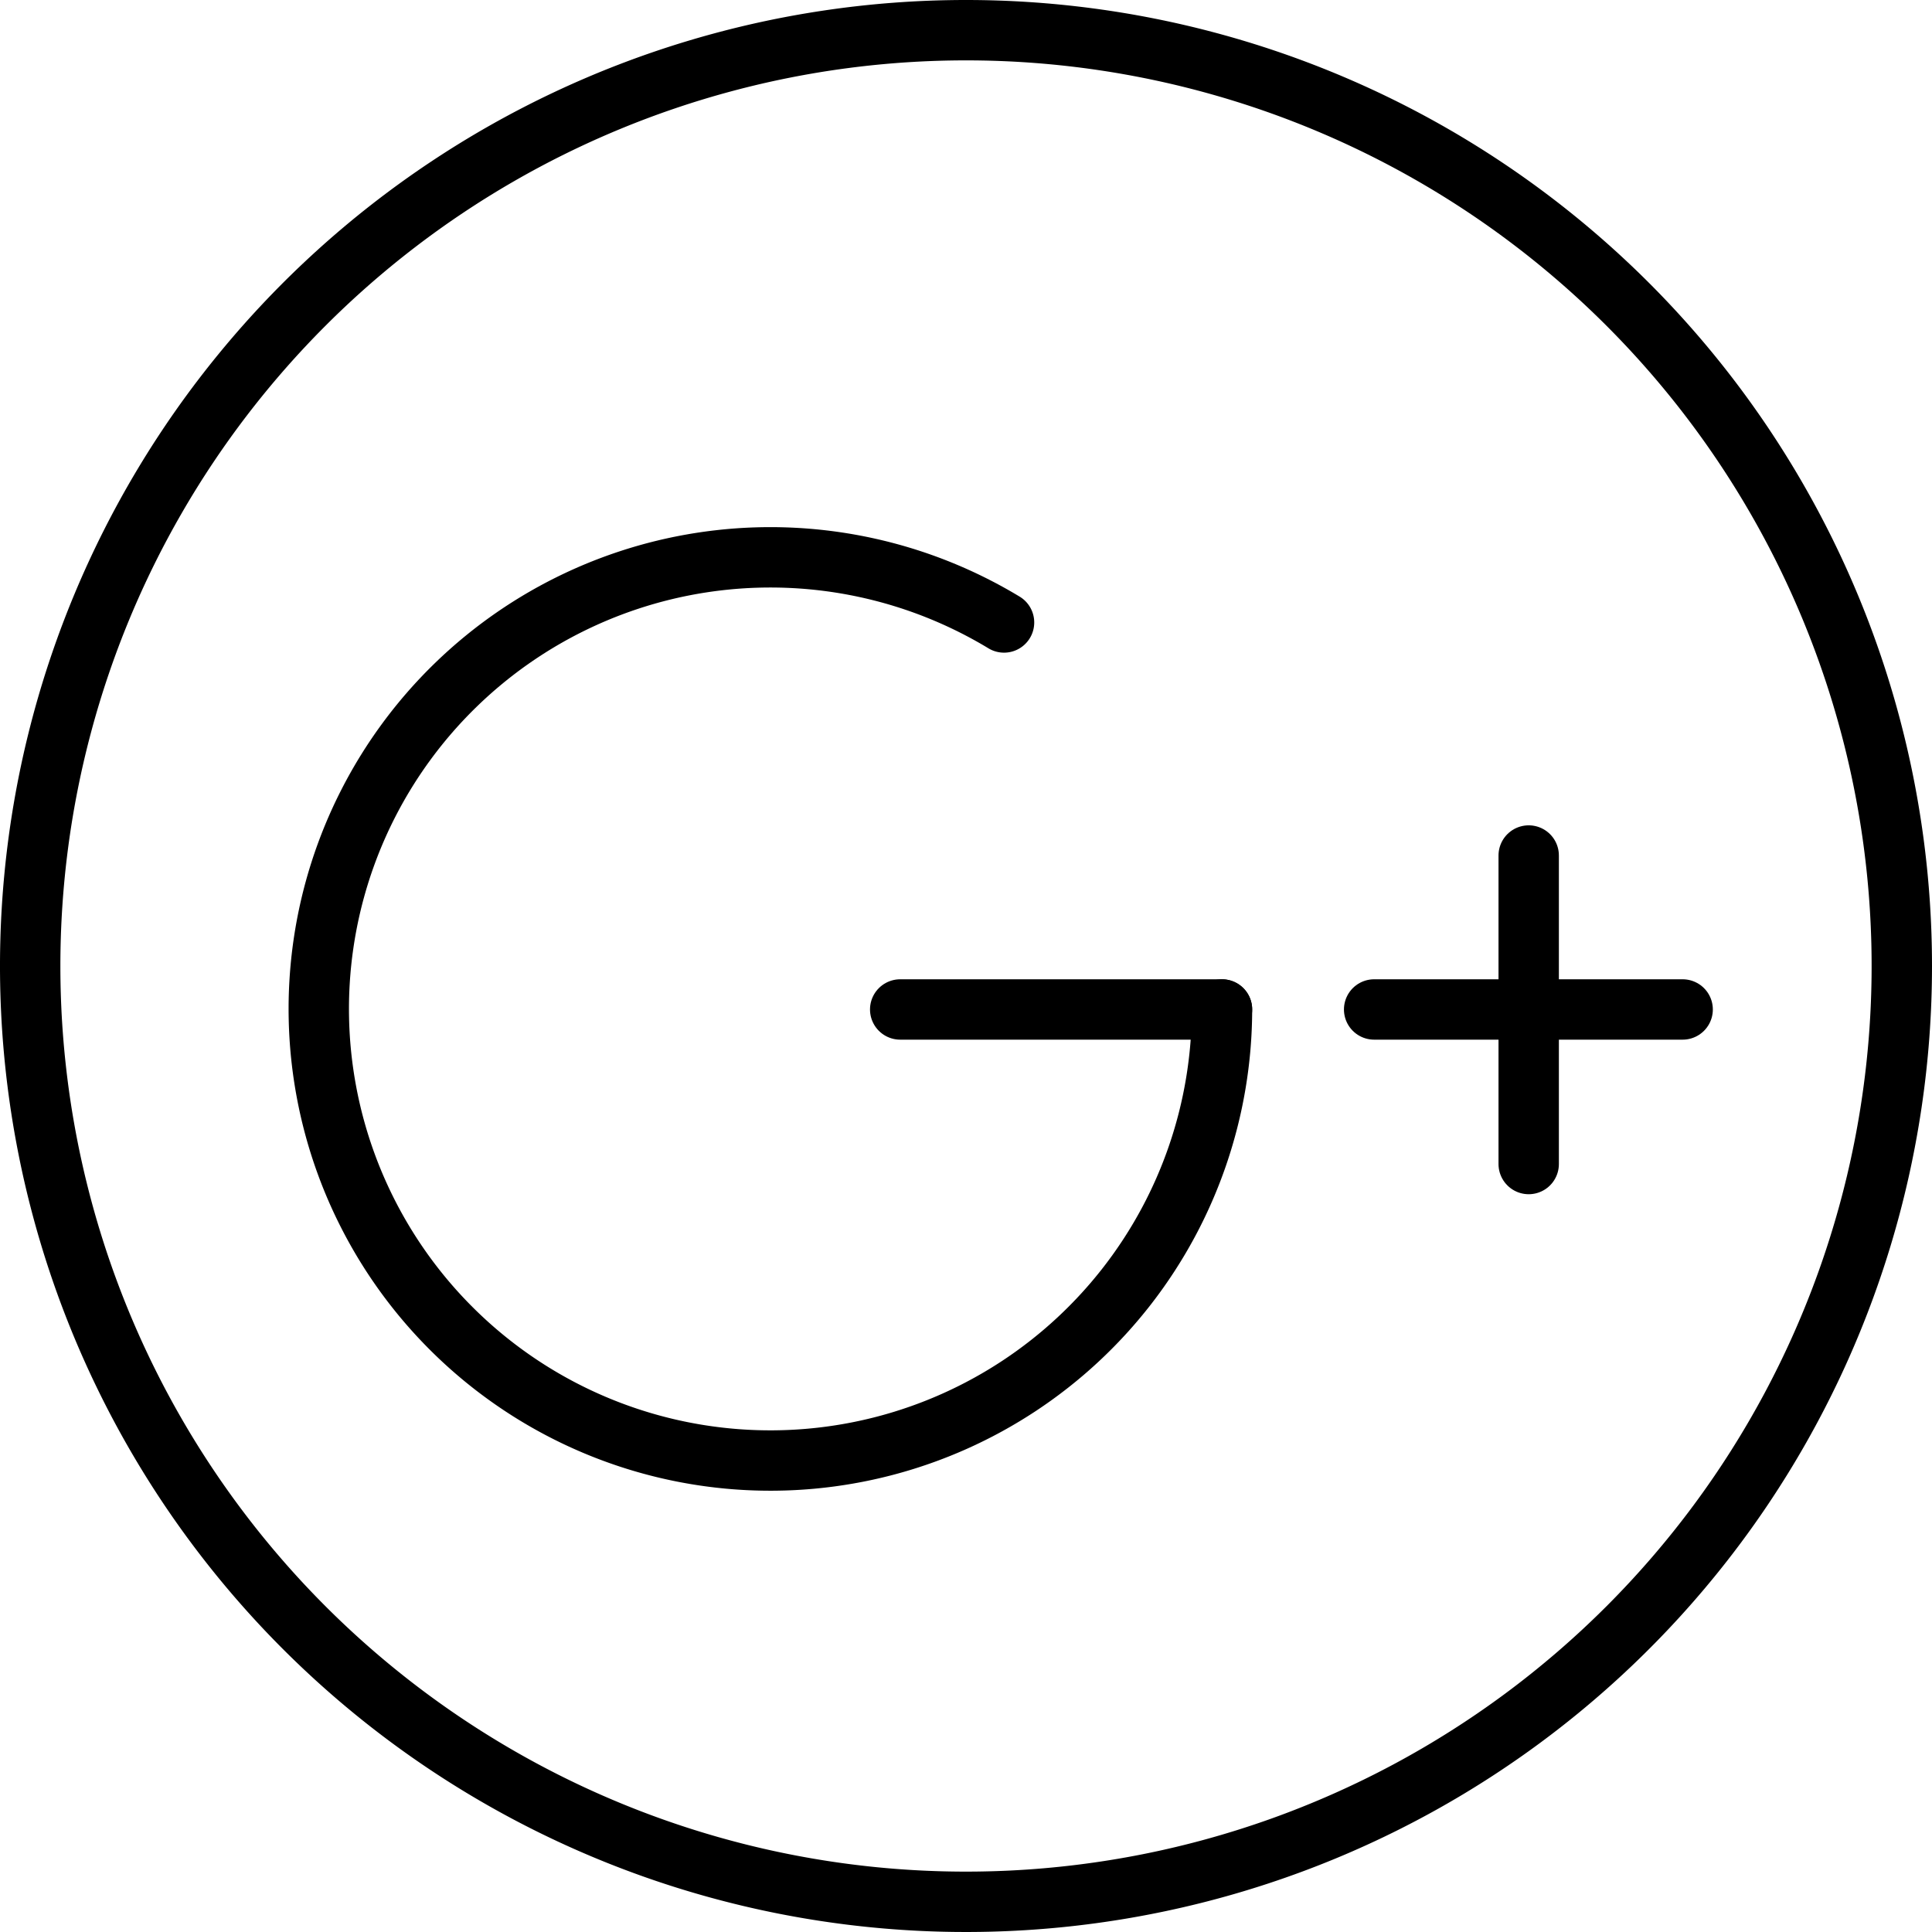 <svg xmlns="http://www.w3.org/2000/svg" viewBox="0 0 32 32"><defs><style>.cls-1,.cls-2{fill:none;}.cls-2{stroke:#000;stroke-linecap:round;stroke-linejoin:round;}</style></defs><title>google-plus</title><g id="Layer_2" data-name="Layer 2"><g id="icons"><g id="google-plus"><rect class="cls-1" width="32" height="32"/><path class="cls-2" d="M20.24,16.72a7.48,7.48,0,1,1-3.61-6.41"/><line class="cls-2" x1="20.24" y1="16.72" x2="14.91" y2="16.72"/><line class="cls-2" x1="27.87" y1="16.72" x2="22.76" y2="16.72"/><line class="cls-2" x1="25.32" y1="19.28" x2="25.32" y2="14.17"/><rect class="cls-1" width="32" height="32"/><path d="M16,1A15,15,0,1,1,1,16,15,15,0,0,1,16,1m0-1A16,16,0,1,0,32,16,16,16,0,0,0,16,0Z"/></g></g></g></svg>